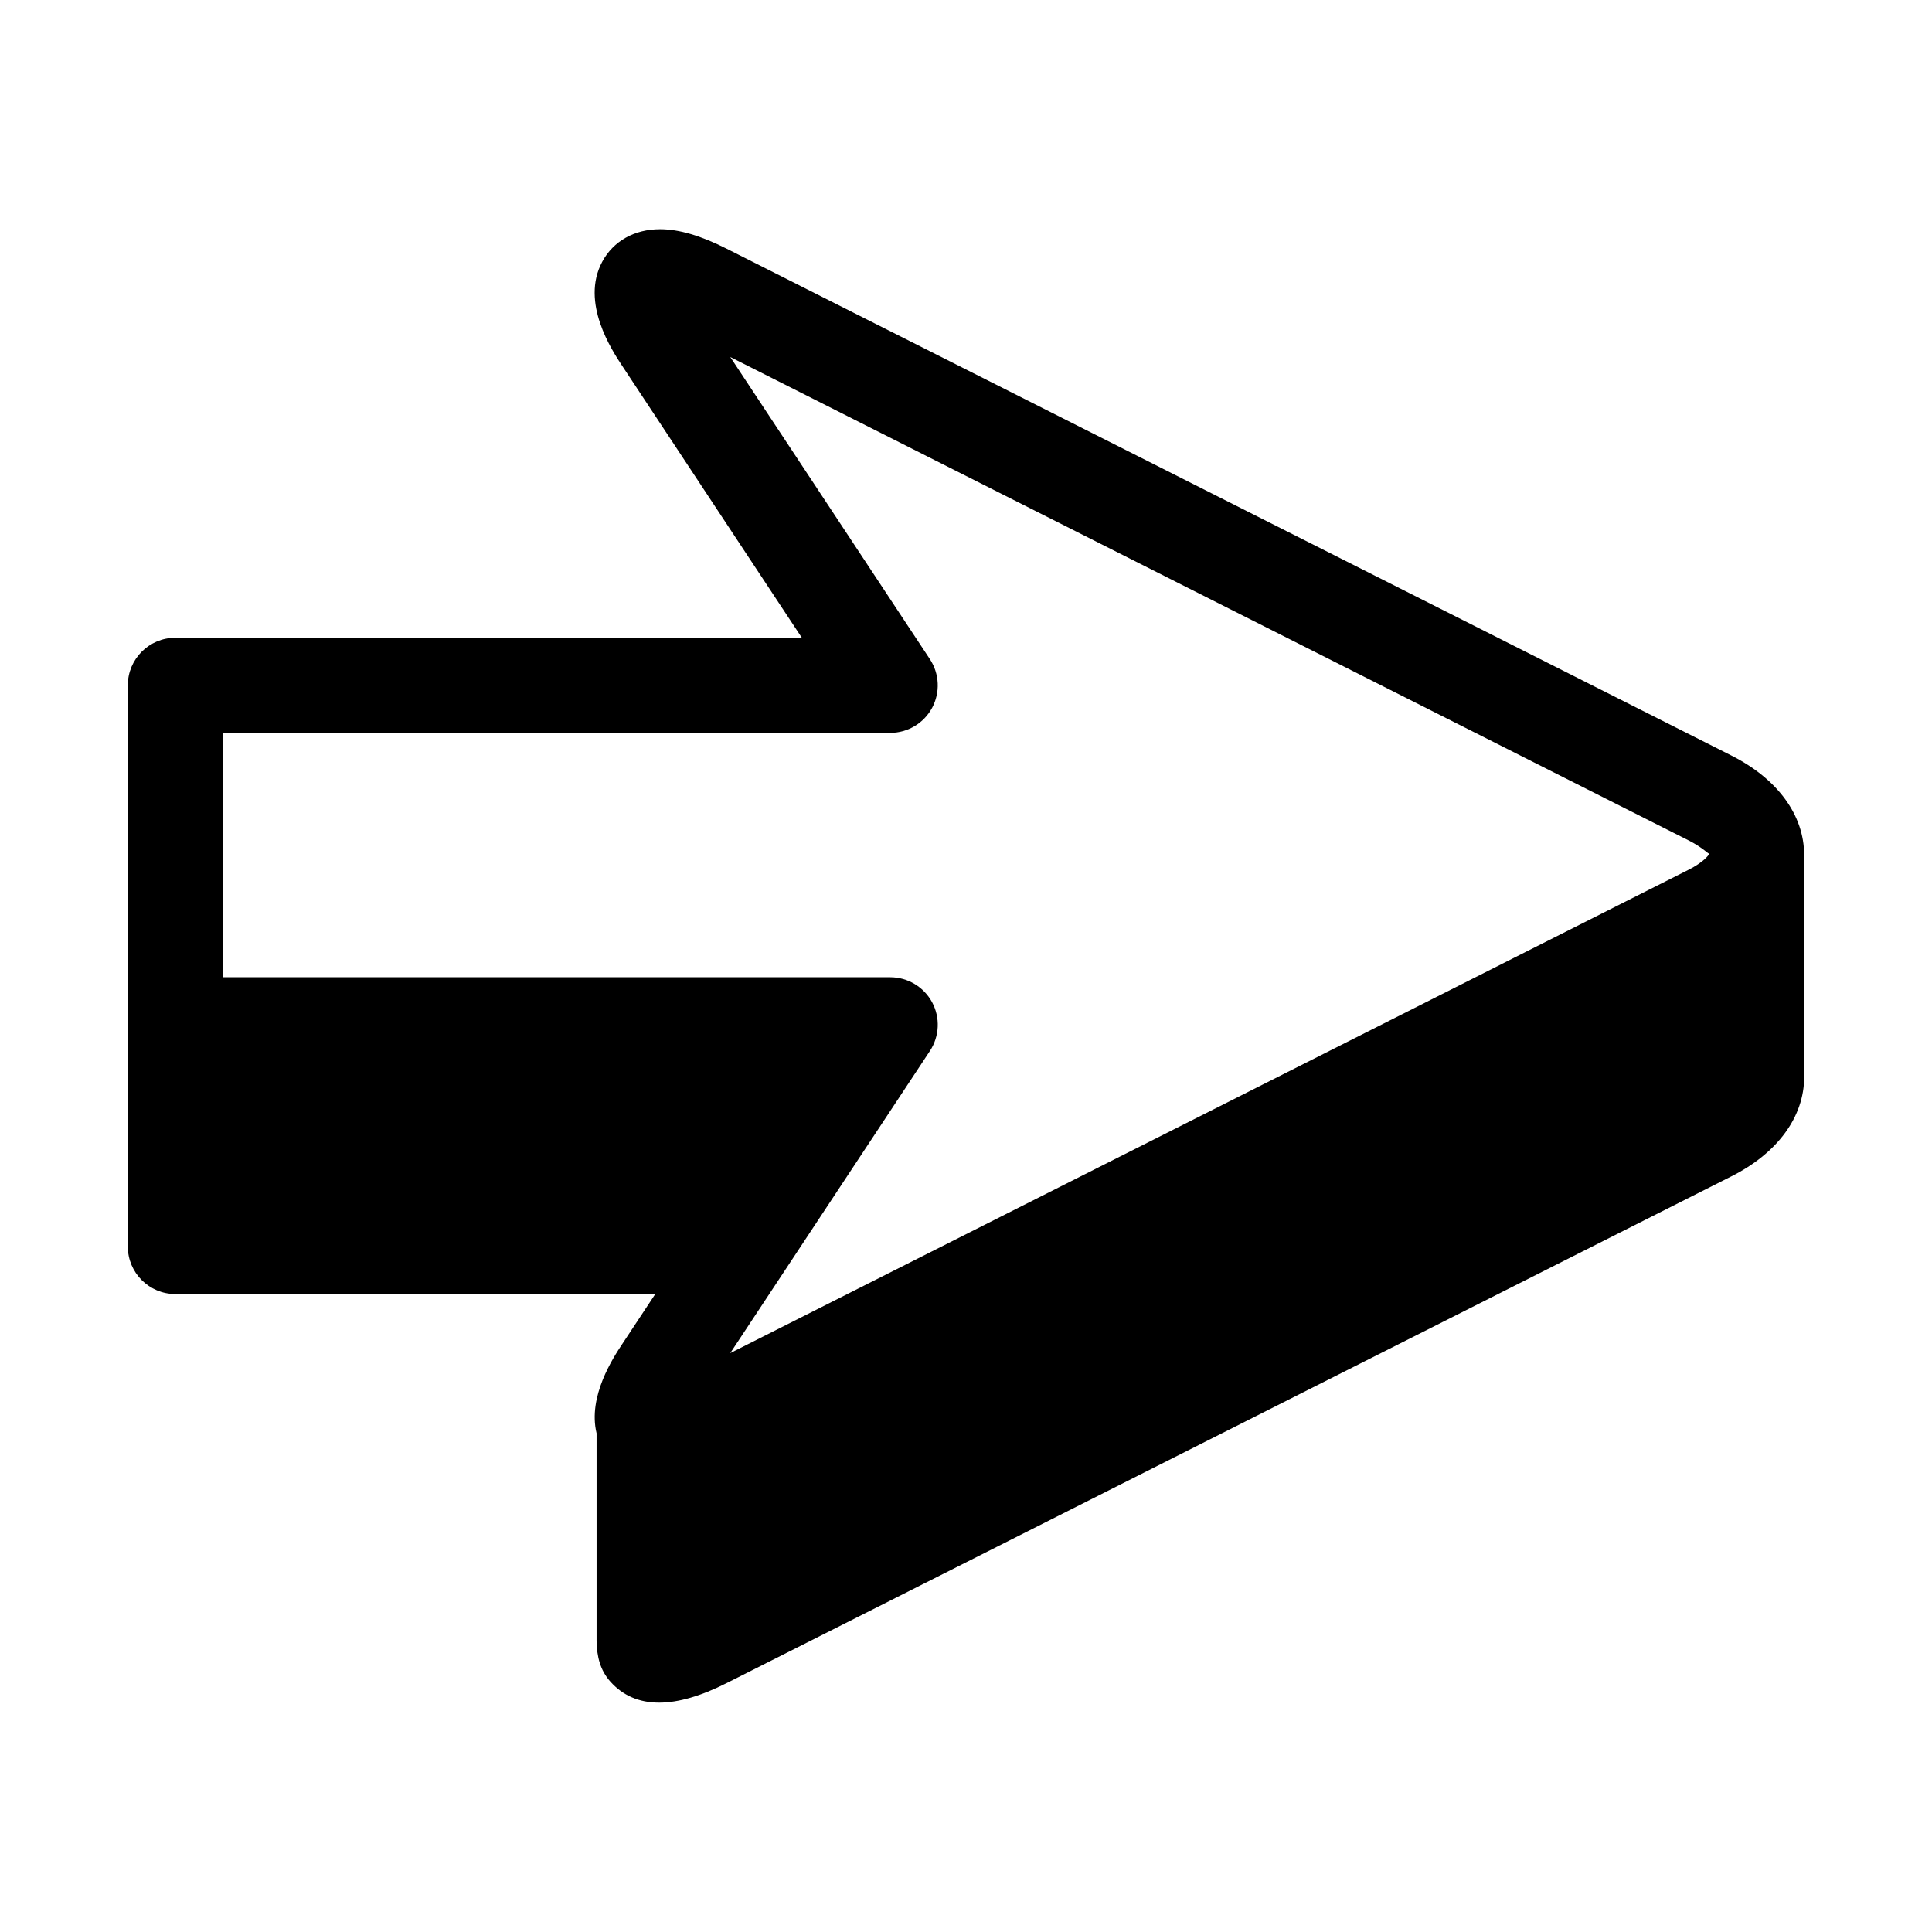 <?xml version="1.0" encoding="UTF-8"?>
<!-- Uploaded to: ICON Repo, www.svgrepo.com, Generator: ICON Repo Mixer Tools -->
<svg fill="#000000" width="800px" height="800px" version="1.1" viewBox="144 144 512 512" xmlns="http://www.w3.org/2000/svg">
 <path d="m622.12 370.57c-0.016-10.57-7.035-20.168-19.289-26.348l-266.28-134.32c-6.867-3.469-12.637-5.156-17.625-5.156-6.801 0-12.387 3.148-15.332 8.625-5.801 10.797 2.562 23.453 5.309 27.609l47.594 72.035h-166.03c-6.961 0-12.594 5.644-12.594 12.594v148.73c0 6.953 5.633 12.594 12.594 12.594h127.19l-8.758 13.25c-2.418 3.66-9.16 13.887-6.801 23.645v55.117c0.094 4.047 0.922 7.633 3.629 10.672 3.316 3.727 7.641 5.602 12.93 5.602 5.082 0 11.059-1.723 17.895-5.172l266.29-134.3c12.25-6.172 19.27-15.777 19.289-26.348zm-419.06-32.352h176.86c4.637 0 8.902-2.551 11.094-6.625 2.191-4.082 1.965-9.043-0.586-12.914l-52.898-80.062 253.97 128.1c3.906 1.973 5.332 3.777 5.492 3.484-0.176 0.488-1.578 2.301-5.492 4.289l-253.98 128.1 52.91-80.07c2.551-3.871 2.781-8.832 0.586-12.914-2.199-4.074-6.457-6.625-11.094-6.625h-176.85z"/>
</svg>
